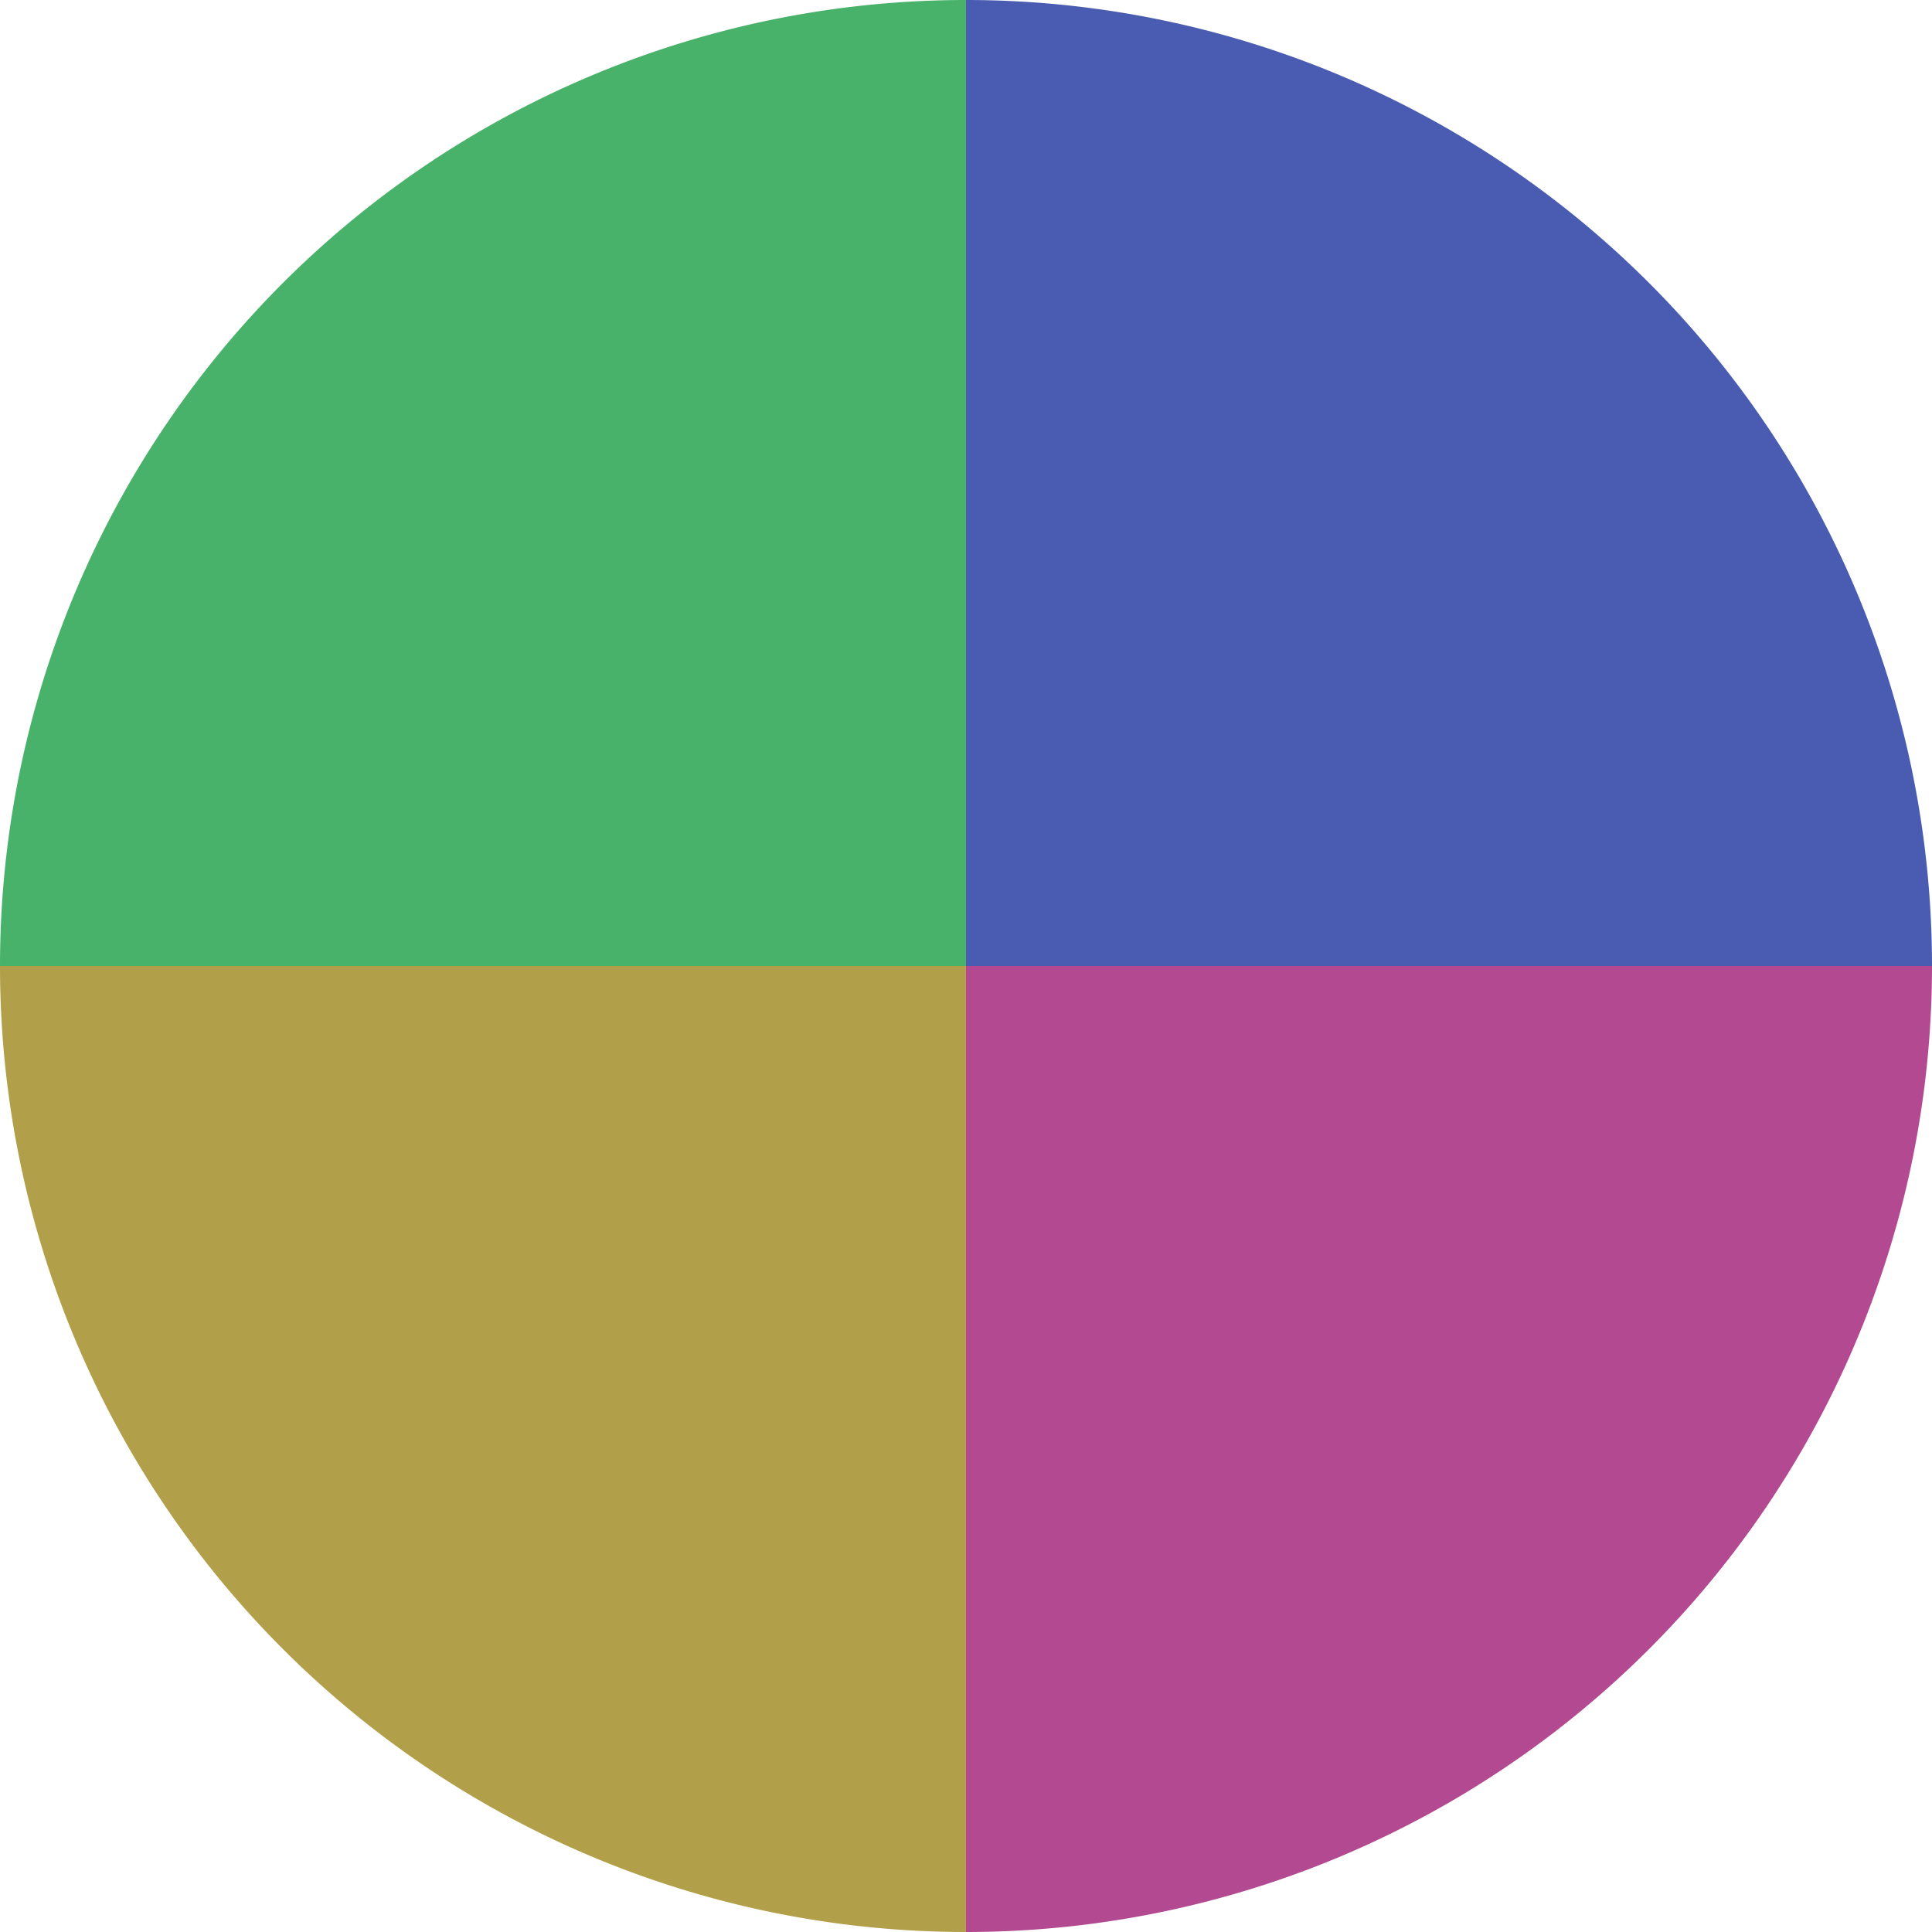 <?xml version="1.0" standalone="no"?>
<svg width="500" height="500" viewBox="-1 -1 2 2" xmlns="http://www.w3.org/2000/svg">
        <path d="M 0 -1 
             A 1,1 0 0,1 1 0             L 0,0
             z" fill="#495cb2" />
            <path d="M 1 0 
             A 1,1 0 0,1 0 1             L 0,0
             z" fill="#b24991" />
            <path d="M 0 1 
             A 1,1 0 0,1 -1 0             L 0,0
             z" fill="#b29f49" />
            <path d="M -1 0 
             A 1,1 0 0,1 -0 -1             L 0,0
             z" fill="#49b26a" />
    </svg>
